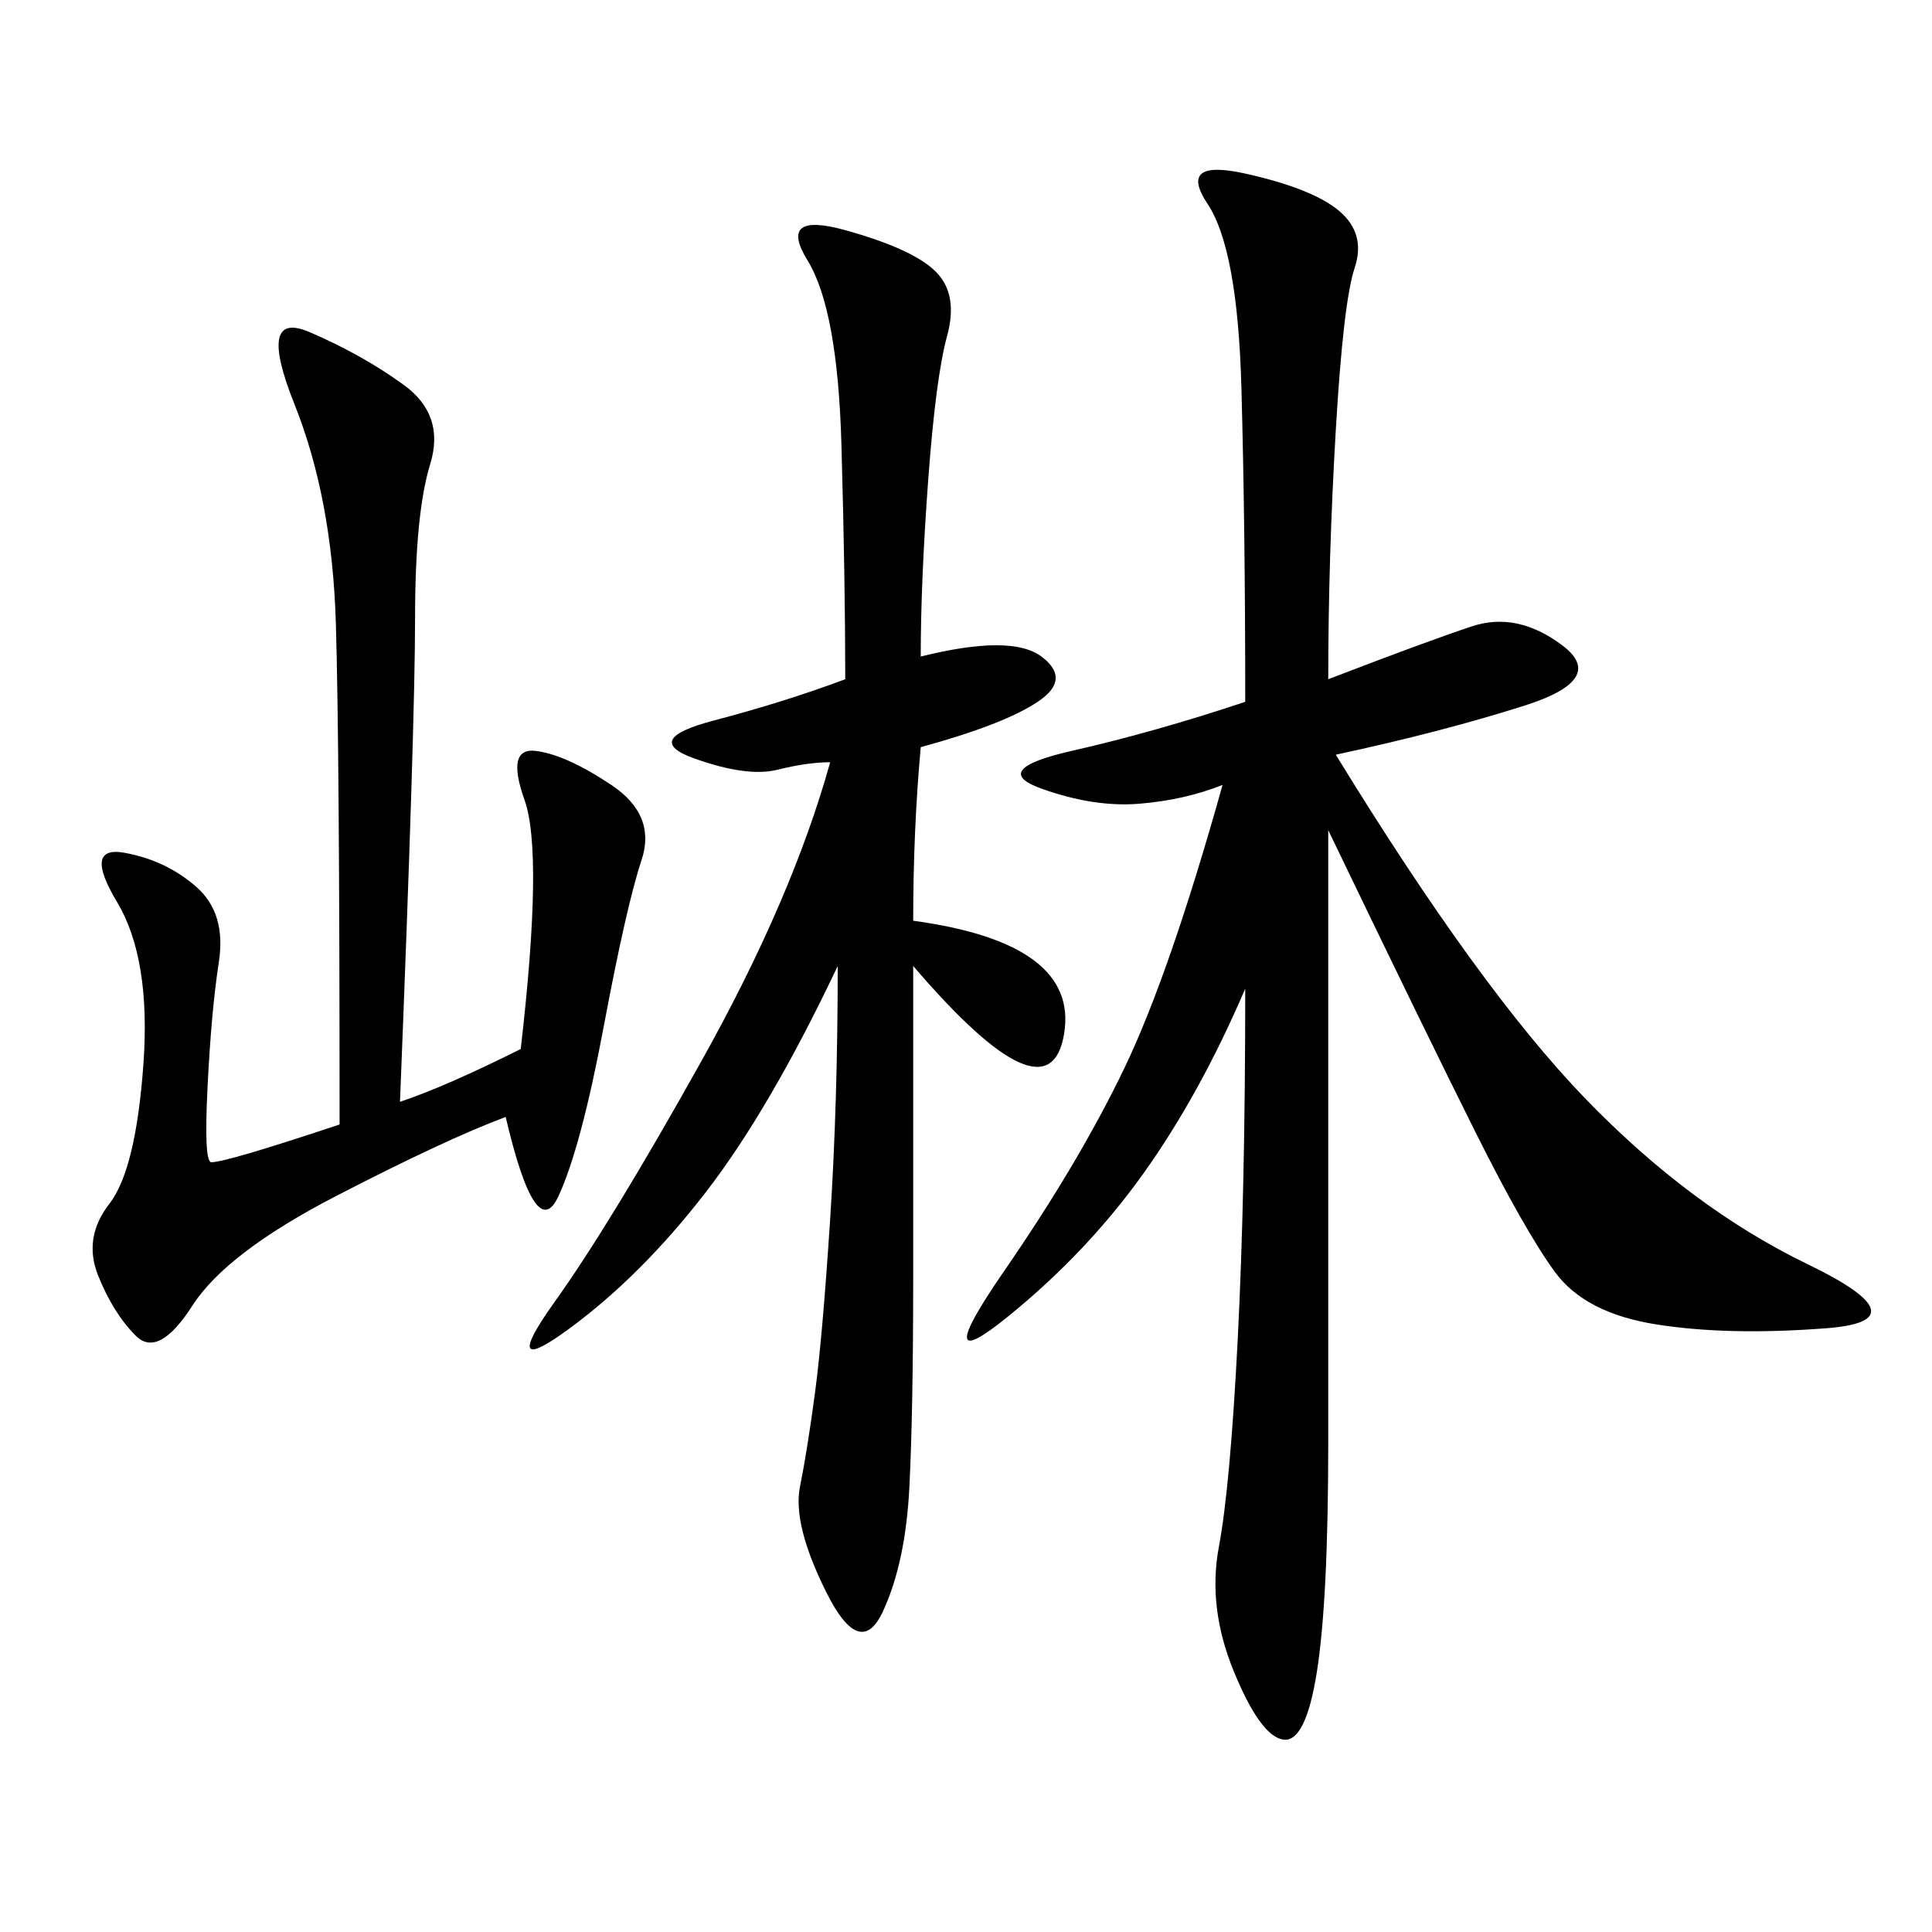 <svg xmlns="http://www.w3.org/2000/svg" xmlns:xlink="http://www.w3.org/1999/xlink" width="300" height="300"><path d="M206.25 105.47Q221.48 99.61 228.52 97.27Q235.55 94.92 242.58 100.20Q249.61 105.47 236.72 109.57Q223.83 113.67 207.42 117.19L207.42 117.19Q229.69 153.52 246.09 170.51Q262.50 187.50 280.66 196.29Q298.83 205.08 283.59 206.25Q268.36 207.42 257.23 205.66Q246.09 203.91 241.41 197.46Q236.72 191.02 229.10 175.78Q221.48 160.55 206.25 128.91L206.25 128.91L206.25 223.83Q206.25 248.44 204.49 259.57Q202.73 270.70 199.22 270.12Q195.70 269.53 191.60 259.57Q187.50 249.61 189.26 240.23Q191.02 230.86 192.19 208.01Q193.36 185.16 193.36 153.52L193.36 153.52Q186.33 169.92 177.54 182.23Q168.75 194.53 156.45 204.49Q144.14 214.45 155.86 197.46Q167.58 180.47 174.61 165.82Q181.64 151.17 189.84 121.88L189.84 121.88Q183.98 124.22 176.95 124.80Q169.92 125.39 161.72 122.46Q153.52 119.53 166.41 116.60Q179.30 113.67 193.36 108.98L193.36 108.98Q193.36 82.03 192.77 60.35Q192.19 38.67 187.50 31.64Q182.81 24.61 193.36 26.95Q203.91 29.30 208.01 32.81Q212.11 36.33 210.35 41.60Q208.59 46.88 207.42 66.80Q206.25 86.72 206.25 105.47L206.25 105.47ZM142.97 101.95Q157.03 98.44 161.72 101.95Q166.41 105.47 161.13 108.98Q155.86 112.50 142.97 116.02L142.97 116.02Q141.80 128.91 141.80 142.97L141.80 142.97Q167.58 146.48 165.23 160.55Q162.89 174.61 141.80 150L141.80 150L141.80 198.05Q141.80 219.14 141.21 230.86Q140.63 242.58 137.11 250.20Q133.59 257.81 128.32 247.27Q123.05 236.72 124.22 230.86Q125.39 225 126.56 216.21Q127.73 207.42 128.91 189.26Q130.08 171.09 130.08 150L130.08 150Q119.53 172.27 109.57 185.16Q99.61 198.05 88.48 206.25Q77.34 214.45 86.13 202.15Q94.92 189.84 108.98 164.65Q123.05 139.45 128.91 118.36L128.91 118.36Q125.39 118.36 120.70 119.53Q116.02 120.70 107.81 117.77Q99.61 114.84 110.74 111.91Q121.88 108.98 131.25 105.47L131.25 105.47Q131.25 90.23 130.66 69.14Q130.08 48.05 125.39 40.43Q120.70 32.81 131.25 35.74Q141.80 38.67 145.31 42.19Q148.83 45.70 147.07 52.15Q145.31 58.59 144.14 74.41Q142.97 90.23 142.97 101.95L142.97 101.95ZM62.11 171.09Q69.14 168.75 80.86 162.89L80.86 162.89Q84.38 132.42 81.45 124.22Q78.52 116.02 83.20 116.60Q87.89 117.19 94.92 121.88Q101.95 126.56 99.61 133.59Q97.27 140.63 93.75 159.38Q90.23 178.13 86.72 185.74Q83.20 193.36 78.52 173.44L78.52 173.44Q69.14 176.95 52.15 185.74Q35.16 194.53 29.88 202.73Q24.61 210.94 21.09 207.42Q17.58 203.91 15.23 198.05Q12.89 192.19 16.99 186.91Q21.09 181.64 22.27 165.23Q23.44 148.83 18.16 140.04Q12.89 131.25 19.34 132.42Q25.78 133.59 30.47 137.70Q35.16 141.80 33.98 149.41Q32.81 157.03 32.23 168.75Q31.64 180.47 32.81 180.47L32.81 180.47Q35.16 180.47 52.73 174.61L52.73 174.61Q52.73 116.02 52.15 96.68Q51.56 77.34 45.70 62.70Q39.84 48.05 48.05 51.56Q56.25 55.08 62.70 59.77Q69.14 64.45 66.80 72.07Q64.45 79.69 64.45 96.09L64.45 96.09Q64.45 112.50 62.11 171.09L62.11 171.09Z"/></svg>
